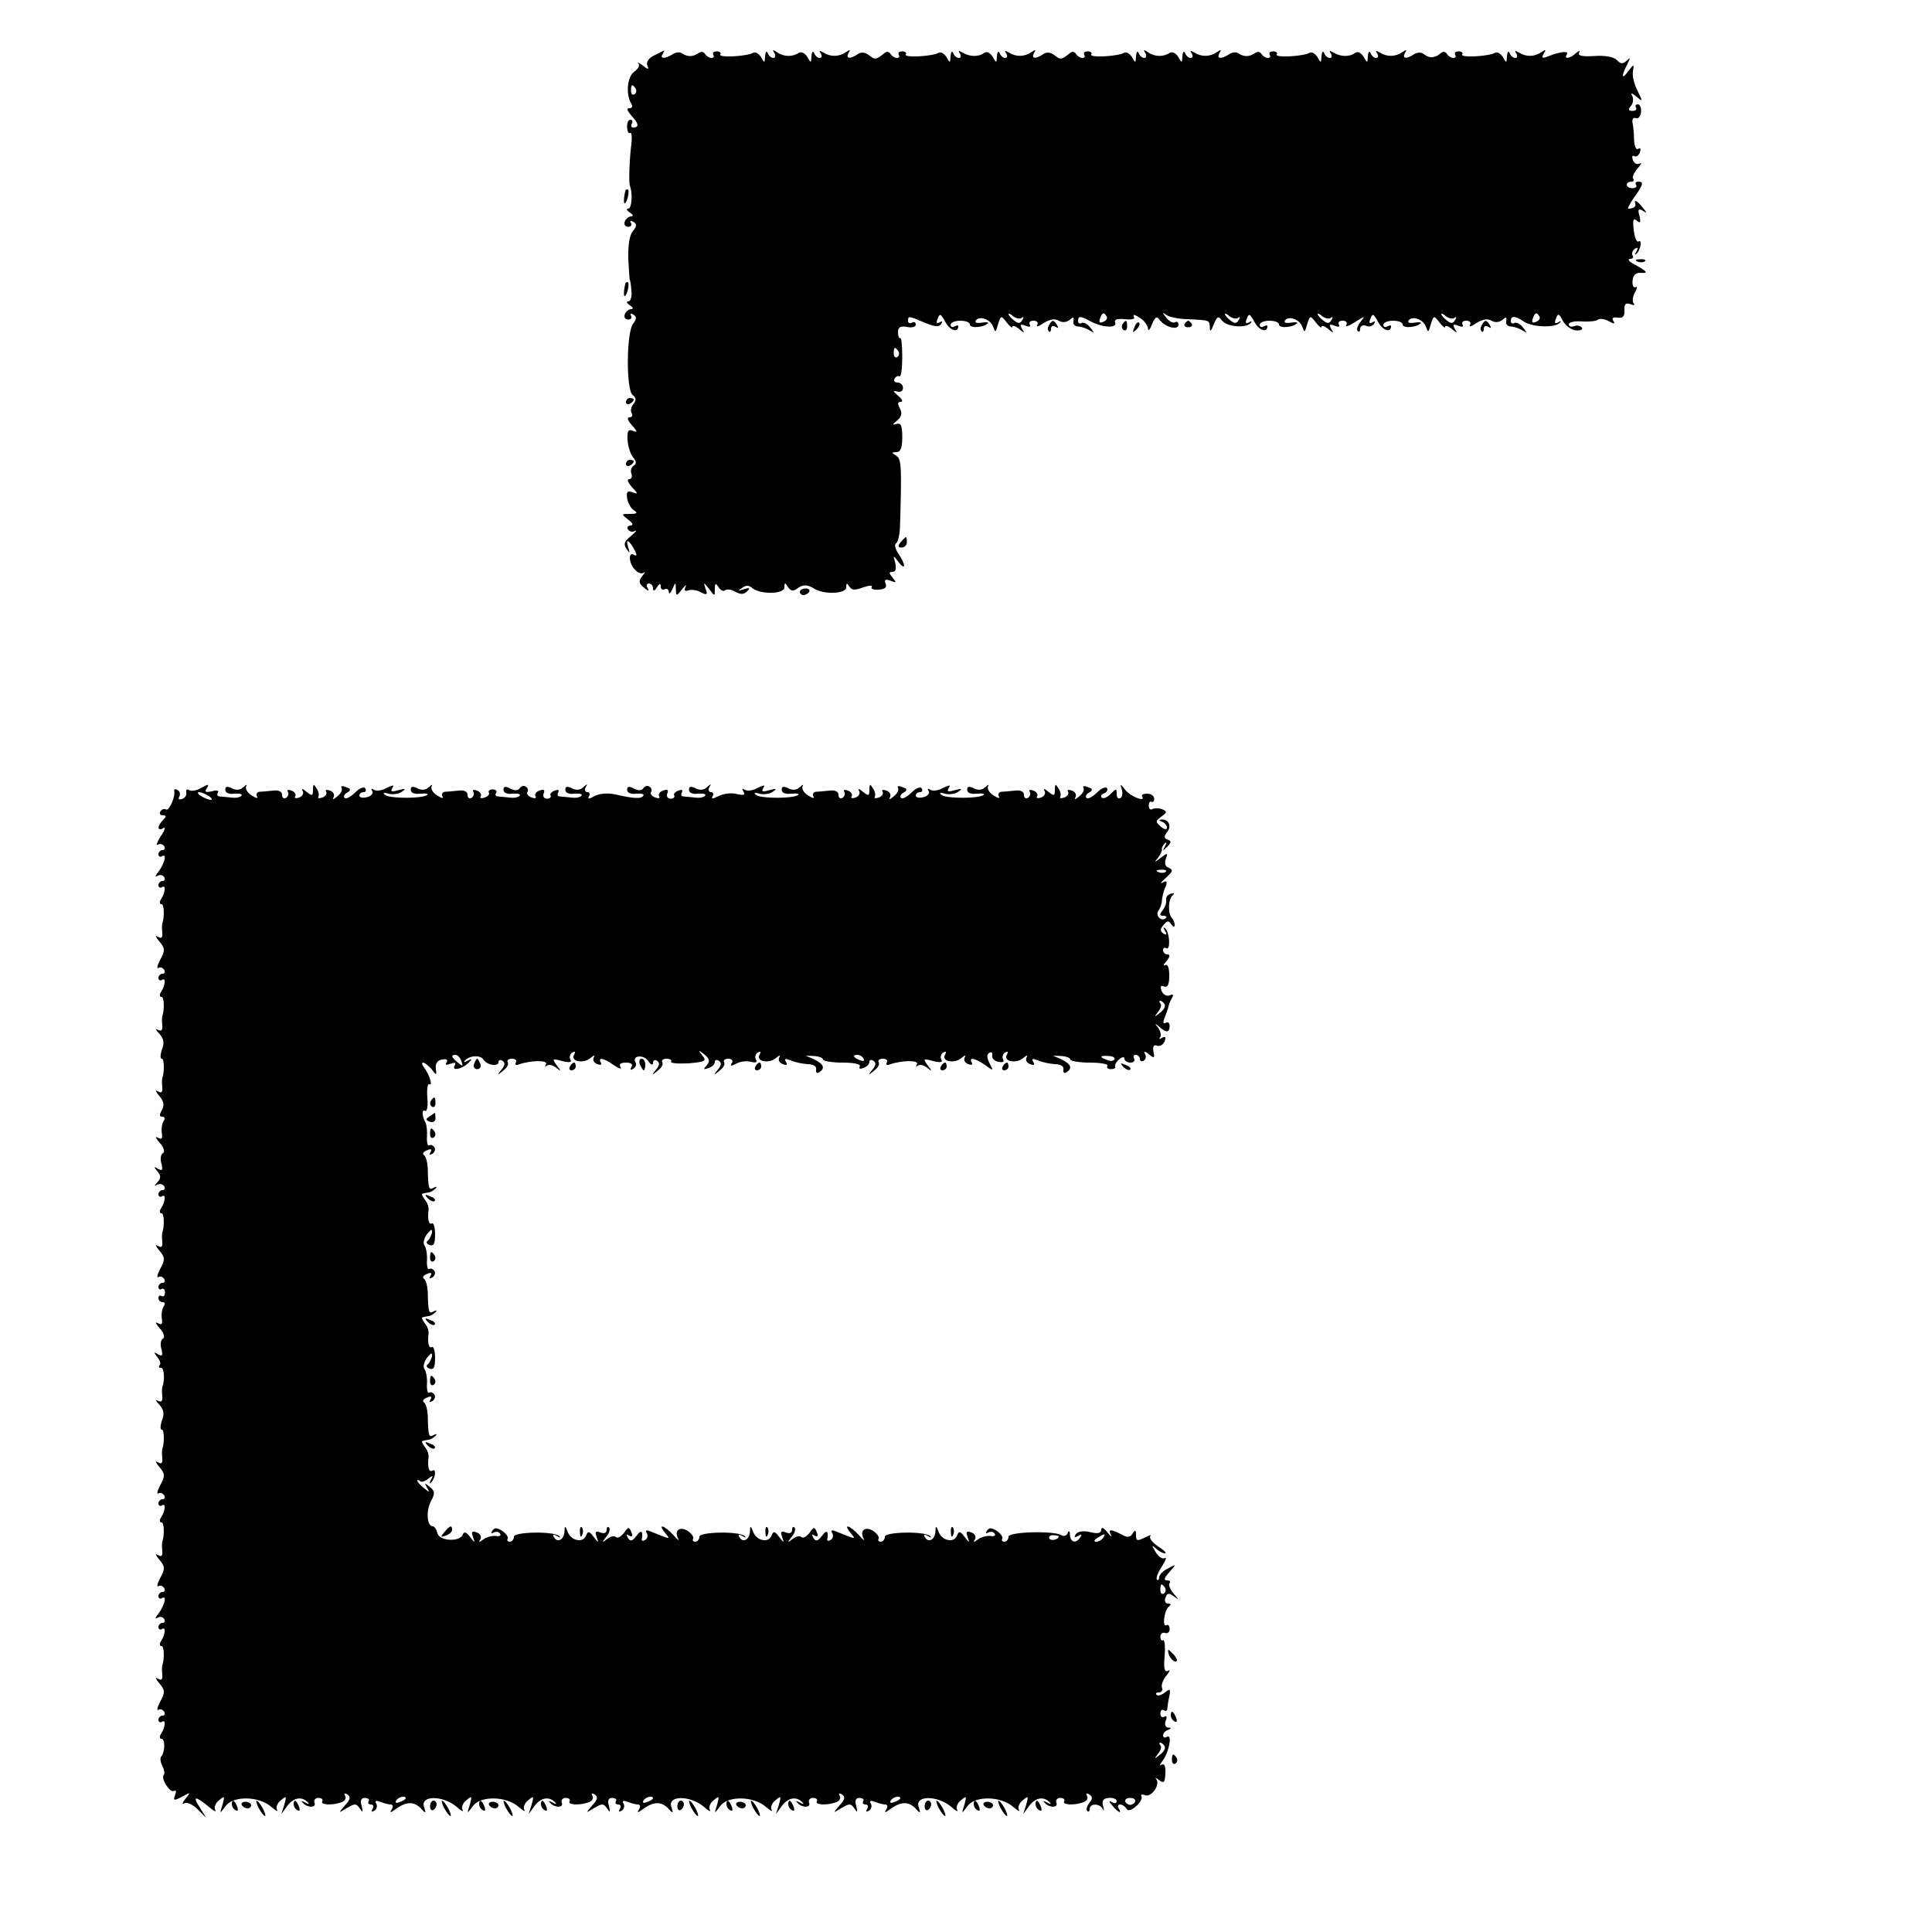 <?xml version="1.0" standalone="no"?>
<!DOCTYPE svg PUBLIC "-//W3C//DTD SVG 20010904//EN"
 "http://www.w3.org/TR/2001/REC-SVG-20010904/DTD/svg10.dtd">
<svg version="1.0" xmlns="http://www.w3.org/2000/svg"
 width="500pt" height="500pt" viewBox="0 0 500 500"
 preserveAspectRatio="xMidYMid meet">
<g transform="translate(0,500) scale(0.1,-0.1)"
fill="#000000" stroke="none">
<path d="M1692 4856 c-13 -6 -20 -17 -17 -25 5 -12 3 -12 -12 0 -10 7 -15 9
-11 5 5 -5 -1 -15 -11 -22 -18 -13 -22 -58 -7 -83 4 -6 2 -11 -5 -11 -8 0 -6
-6 4 -18 20 -21 22 -32 6 -32 -5 0 -7 5 -4 10 3 6 2 10 -4 10 -5 0 -9 -9 -8
-19 0 -11 4 -18 8 -15 4 2 5 -11 3 -29 -5 -36 -7 -99 -4 -107 8 -20 5 -60 -4
-60 -6 0 -4 -5 4 -10 8 -5 10 -10 4 -10 -7 0 -14 -6 -17 -13 -3 -8 1 -14 9
-14 7 0 10 5 7 10 -4 6 -1 7 6 3 10 -6 9 -12 -1 -24 -9 -11 -13 -37 -12 -72 2
-30 3 -55 4 -55 1 0 3 -12 4 -27 2 -16 -2 -28 -8 -28 -6 0 -4 -5 4 -10 8 -5
10 -10 4 -10 -7 0 -14 -6 -17 -13 -3 -8 1 -14 9 -14 7 0 10 5 7 10 -3 6 -1 7
6 3 9 -6 9 -11 0 -23 -18 -20 -19 -171 -2 -185 10 -8 10 -14 2 -24 -6 -7 -8
-18 -4 -24 3 -5 1 -10 -6 -10 -7 0 -5 -8 6 -20 15 -17 16 -20 3 -15 -12 5 -15
0 -14 -23 1 -16 7 -36 14 -45 9 -11 10 -17 2 -22 -6 -4 -9 -13 -6 -21 3 -8 0
-14 -6 -14 -6 0 -3 -9 7 -20 17 -18 17 -20 2 -14 -14 5 -16 1 -14 -16 2 -12
10 -26 18 -31 10 -6 8 -9 -10 -9 -24 0 -24 0 -5 -15 12 -9 14 -14 6 -15 -7 0
-10 -5 -7 -10 4 -6 12 -8 18 -4 7 3 2 -3 -10 -13 -17 -14 -20 -21 -12 -33 9
-13 10 -12 5 3 -8 24 1 21 15 -4 8 -15 8 -19 0 -15 -16 10 -14 -23 3 -39 7 -8
17 -11 22 -7 5 4 3 0 -4 -9 -10 -13 -9 -19 5 -30 11 -9 14 -10 9 -1 -4 6 -2
12 3 12 6 0 11 -6 11 -12 0 -9 4 -8 10 2 7 11 10 11 10 2 0 -7 5 -10 10 -7 6
3 10 0 11 -7 0 -7 4 -4 9 7 8 19 9 19 9 1 1 -20 1 -20 17 0 8 10 12 13 8 5 -4
-9 -2 -12 7 -9 8 3 23 1 33 -5 16 -8 18 -6 12 9 -6 18 -5 18 9 0 15 -20 15
-20 15 0 0 15 2 16 10 4 5 -8 12 -11 16 -8 4 4 16 3 26 -3 15 -8 23 -8 32 1 8
8 6 10 -9 5 -16 -5 -17 -5 -5 3 10 8 18 8 27 0 21 -17 83 -16 83 2 0 13 2 13
9 1 7 -10 13 -12 23 -5 15 12 28 12 46 0 25 -15 82 -13 82 4 0 12 2 12 8 2 7
-10 15 -10 36 -2 15 5 25 6 22 1 -3 -5 5 -8 18 -7 16 1 22 6 18 15 -4 11 -1
13 13 8 15 -6 16 -5 5 8 -10 12 -10 15 0 15 8 0 10 8 7 23 -6 21 -6 21 8 3 20
-26 19 -6 0 21 -8 12 -11 24 -6 27 5 3 9 21 10 38 5 165 4 180 -10 189 -12 7
-12 9 1 9 11 0 15 11 15 39 0 29 -3 37 -15 34 -12 -4 -11 -2 2 9 12 10 13 19
7 31 -7 12 -6 17 2 17 7 0 4 7 -7 16 -13 11 -14 14 -3 11 9 -3 16 1 16 9 0 8
-7 14 -14 14 -8 0 -11 5 -8 10 4 6 9 8 13 6 4 -2 7 20 7 49 0 29 -2 52 -5 50
-3 -2 -6 5 -6 15 0 13 6 17 23 14 13 -3 23 0 23 6 0 6 -4 8 -10 5 -5 -3 -10
-1 -10 4 0 14 1 14 43 -4 26 -11 38 -12 43 -3 4 7 3 8 -4 4 -8 -5 -10 -1 -5
10 5 14 8 12 20 -10 12 -22 33 -28 33 -10 0 3 -4 2 -10 -1 -5 -3 -10 -1 -10 4
0 6 11 11 25 11 14 0 25 -4 25 -10 0 -10 35 -8 46 3 4 3 -3 4 -15 2 -12 -2
-19 0 -16 5 9 14 38 4 45 -15 6 -17 7 -16 13 6 7 23 8 23 22 5 8 -11 15 -16
15 -12 0 5 8 2 17 -5 14 -12 16 -12 8 0 -6 11 -4 13 9 8 10 -4 15 -3 11 3 -3
6 1 10 10 10 9 0 13 -5 9 -11 -3 -6 4 -4 17 5 16 10 29 12 39 6 9 -5 19 -5 28
2 10 9 12 8 10 -3 -2 -8 4 -14 12 -14 8 0 22 -5 30 -10 13 -8 13 -7 1 8 -7 9
-17 14 -22 11 -5 -3 -9 0 -9 5 0 14 6 14 33 -1 30 -16 69 -18 63 -3 -3 8 5 11
25 9 19 -2 28 0 23 7 -3 6 3 5 15 -3 12 -7 21 -20 22 -28 0 -8 5 -4 10 10 9
21 12 23 22 10 15 -18 47 -25 47 -10 0 6 -4 9 -9 6 -5 -3 -15 2 -22 11 -12 15
-12 16 1 7 8 -5 33 -10 55 -10 56 -3 55 -2 56 -21 0 -13 3 -11 10 7 9 22 12
23 22 10 13 -16 61 -20 74 -6 4 5 2 6 -4 2 -9 -5 -11 -2 -6 10 5 14 8 12 20
-10 12 -22 33 -28 33 -10 0 3 -4 2 -10 -1 -5 -3 -10 -1 -10 4 0 6 11 11 25 11
14 0 25 -4 25 -10 0 -10 35 -8 46 3 4 3 -3 4 -15 2 -12 -2 -19 0 -16 5 9 14
38 4 45 -15 6 -17 7 -16 13 6 7 23 8 23 22 5 8 -11 15 -16 15 -12 0 5 8 2 17
-5 14 -12 16 -12 8 0 -6 11 -4 13 9 8 10 -4 15 -3 11 3 -3 6 1 10 10 10 9 0
13 -5 9 -11 -3 -6 6 -3 22 7 27 17 28 17 15 1 -8 -10 -11 -20 -7 -24 3 -3 6
-1 6 6 0 7 7 11 15 8 8 -4 17 -1 21 5 4 7 3 8 -4 4 -8 -5 -10 -1 -5 10 5 14 8
12 20 -10 12 -22 33 -28 33 -10 0 3 -4 2 -10 -1 -5 -3 -10 -1 -10 4 0 6 11 11
25 11 14 0 25 -4 25 -10 0 -10 35 -8 46 3 4 3 -3 4 -15 2 -12 -2 -19 0 -16 5
9 14 38 4 45 -15 6 -17 7 -16 13 6 7 23 8 23 22 5 8 -11 15 -16 15 -12 0 5 8
2 17 -5 14 -12 16 -12 8 0 -6 11 -4 13 9 8 10 -4 15 -3 11 3 -3 6 1 10 10 10
9 0 13 -5 9 -11 -3 -6 4 -4 17 5 16 10 29 12 39 6 9 -5 19 -5 28 2 10 9 12 8
10 -3 -2 -8 4 -14 12 -14 8 0 22 -5 30 -10 13 -8 13 -7 1 8 -7 9 -17 14 -22
11 -5 -3 -9 0 -9 5 0 15 11 14 35 -2 22 -14 80 -16 92 -2 5 4 2 5 -4 1 -9 -5
-11 -2 -6 10 5 14 8 13 18 -7 7 -12 22 -23 33 -24 12 -1 19 2 16 7 -4 5 -12 7
-20 4 -8 -3 -14 -1 -14 5 0 5 16 9 35 7 19 -1 37 1 41 5 4 3 16 2 27 -4 14 -8
18 -8 12 1 -4 7 -1 10 11 8 14 -2 19 3 18 19 -1 16 3 20 15 16 9 -4 13 -3 9 2
-4 4 -3 17 3 28 6 10 7 17 2 14 -5 -3 -9 4 -8 16 1 14 8 21 19 21 23 -2 20 3
-11 20 -16 8 -22 15 -15 16 7 0 11 4 7 9 -3 5 0 13 6 17 8 5 9 3 4 -7 -5 -8
-4 -10 0 -6 11 10 16 39 5 32 -4 -3 -10 11 -12 30 -3 26 -1 32 8 24 9 -8 11
-5 7 12 -5 17 -3 20 8 14 12 -8 12 -6 0 8 -14 18 -23 22 -19 10 3 -8 -5 -13
-18 -13 -3 0 4 13 15 29 24 33 26 41 10 41 -5 0 -8 -4 -5 -8 3 -5 -1 -9 -9 -9
-8 0 -15 4 -15 9 0 4 5 8 12 8 6 0 8 3 5 7 -4 3 1 15 10 26 10 11 13 17 7 14
-7 -4 -15 0 -18 9 -3 8 -2 13 3 10 5 -3 12 1 15 10 3 8 2 12 -4 9 -6 -4 -10 6
-11 22 0 15 -2 36 -4 45 -2 10 2 15 9 12 6 -2 12 5 13 16 1 11 -3 20 -8 20 -6
0 -8 -4 -5 -8 3 -5 -1 -9 -9 -9 -11 0 -12 4 -4 13 6 7 7 19 3 26 -5 8 -1 8 11
-2 17 -14 17 -14 3 15 -9 17 -14 39 -12 50 3 20 3 20 -12 1 -17 -24 -19 -14
-3 17 9 18 9 20 -1 10 -10 -9 -16 -9 -26 2 -8 8 -31 12 -58 10 -32 -2 -44 1
-39 9 3 6 0 5 -8 -1 -15 -15 -33 -17 -24 -4 6 10 -17 8 -49 -5 -15 -6 -17 -4
-11 7 7 11 6 12 -6 4 -17 -12 -39 -13 -58 -1 -10 6 -12 5 -7 -2 4 -7 3 -12 -3
-12 -5 0 -12 6 -14 13 -3 6 -6 3 -7 -8 -1 -19 -1 -19 -11 -2 -6 9 -15 14 -21
10 -16 -9 -89 -13 -84 -4 3 4 -1 8 -9 8 -8 0 -12 -4 -9 -9 3 -4 1 -8 -5 -8 -5
0 -13 5 -16 10 -4 7 -11 8 -18 1 -15 -12 -29 -12 -42 -1 -6 5 -17 5 -25 0 -21
-14 -32 -12 -24 3 6 9 4 9 -7 2 -17 -12 -39 -13 -58 -1 -10 6 -12 5 -7 -2 4
-7 3 -12 -3 -12 -5 0 -12 6 -14 13 -3 6 -6 3 -7 -8 -1 -19 -1 -19 -11 -2 -7
11 -15 15 -22 10 -15 -11 -38 -10 -56 1 -10 6 -12 5 -7 -2 4 -7 3 -12 -3 -12
-5 0 -12 6 -14 13 -3 6 -6 3 -7 -8 -1 -19 -1 -19 -11 -2 -6 9 -15 14 -21 10
-16 -9 -89 -13 -84 -4 3 4 -1 8 -9 8 -8 0 -12 -4 -9 -9 3 -4 1 -8 -5 -8 -5 0
-13 5 -16 10 -4 7 -12 7 -18 2 -14 -9 -27 -10 -42 0 -6 4 -17 3 -25 -3 -21
-13 -32 -11 -24 4 6 9 4 9 -7 2 -17 -12 -39 -13 -58 -1 -10 6 -12 5 -7 -2 4
-7 3 -12 -3 -12 -5 0 -12 6 -14 13 -3 6 -6 3 -7 -8 -1 -19 -1 -19 -11 -2 -6
10 -15 14 -22 10 -17 -11 -40 -10 -56 2 -11 7 -13 7 -7 -2 4 -7 3 -13 -3 -13
-5 0 -12 6 -14 13 -3 6 -6 3 -7 -8 -1 -19 -1 -19 -11 -2 -6 9 -15 14 -21 10
-16 -9 -89 -13 -84 -4 3 4 -1 8 -9 8 -8 0 -12 -4 -9 -9 3 -4 1 -8 -5 -8 -5 0
-13 5 -16 10 -4 7 -11 8 -18 1 -20 -16 -23 -16 -38 -4 -10 8 -20 9 -29 3 -21
-14 -32 -12 -24 3 6 9 4 9 -7 2 -17 -12 -39 -13 -58 -1 -10 6 -12 5 -7 -2 4
-7 3 -12 -3 -12 -5 0 -12 6 -14 13 -3 6 -6 3 -7 -8 -1 -19 -1 -19 -11 -2 -7
11 -15 15 -22 10 -15 -11 -38 -10 -56 1 -10 6 -12 5 -7 -2 4 -7 3 -12 -3 -12
-5 0 -12 6 -14 13 -3 6 -6 3 -7 -8 -1 -19 -1 -19 -11 -2 -6 9 -15 14 -21 10
-16 -9 -89 -13 -84 -4 3 4 -1 8 -9 8 -8 0 -12 -4 -9 -9 3 -4 1 -8 -5 -8 -5 0
-13 5 -16 10 -4 7 -11 8 -18 1 -20 -16 -23 -16 -38 -4 -10 8 -20 9 -29 3 -21
-14 -32 -12 -24 3 6 9 4 9 -7 2 -17 -12 -39 -13 -58 -1 -10 6 -12 5 -7 -2 4
-7 3 -12 -3 -12 -5 0 -12 6 -14 13 -3 6 -6 3 -7 -8 -1 -19 -1 -19 -11 -2 -6
10 -15 14 -22 10 -17 -11 -40 -10 -56 2 -11 7 -13 7 -7 -2 4 -7 3 -13 -3 -13
-5 0 -12 6 -14 13 -3 6 -6 3 -7 -8 -1 -19 -1 -19 -11 -2 -6 9 -15 14 -21 10
-16 -9 -89 -13 -84 -4 3 4 -1 8 -9 8 -8 0 -12 -4 -9 -9 3 -4 1 -8 -5 -8 -5 0
-13 5 -16 10 -4 7 -12 7 -18 2 -14 -9 -27 -10 -42 0 -6 4 -17 3 -25 -3 -20
-12 -33 -11 -25 1 3 6 5 9 3 9 -2 -1 -13 -6 -26 -13z m-47 -85 c3 -5 2 -12 -3
-15 -5 -3 -9 1 -9 9 0 17 3 19 12 6z m1000 -593 c5 4 5 1 1 -6 -6 -10 -11 -10
-22 -1 -8 6 -14 14 -14 16 0 3 6 0 13 -6 8 -6 18 -7 22 -3z m219 3 c3 -5 -1
-11 -9 -14 -9 -4 -12 -1 -8 9 6 16 10 17 17 5z m341 -3 c5 4 5 1 1 -6 -6 -10
-11 -10 -22 -1 -8 6 -14 14 -14 16 0 3 6 0 13 -6 8 -6 18 -7 22 -3z m240 0 c5
4 5 1 1 -6 -6 -10 -11 -10 -22 -1 -8 6 -14 14 -14 16 0 3 6 0 13 -6 8 -6 18
-7 22 -3z m320 0 c5 4 5 1 1 -6 -6 -10 -11 -10 -22 -1 -8 6 -14 14 -14 16 0 3
6 0 13 -6 8 -6 18 -7 22 -3z m219 3 c3 -5 -1 -11 -9 -14 -9 -4 -12 -1 -8 9 6
16 10 17 17 5z m-1659 -90 c3 -5 2 -12 -3 -15 -5 -3 -9 1 -9 9 0 17 3 19 12 6z"/>
<path d="M1619 4508 c-5 -18 -6 -38 -1 -34 7 8 12 36 6 36 -2 0 -4 -1 -5 -2z"/>
<path d="M4238 4323 c7 -3 16 -2 19 1 4 3 -2 6 -13 5 -11 0 -14 -3 -6 -6z"/>
<path d="M1619 4268 c-5 -18 -6 -38 -1 -34 7 8 12 36 6 36 -2 0 -4 -1 -5 -2z"/>
<path d="M2715 4159 c-4 -6 -4 -13 -1 -16 3 -4 6 -1 6 6 0 7 5 9 12 5 7 -4 8
-3 4 4 -9 15 -13 15 -21 1z"/>
<path d="M2905 4161 c-3 -5 -2 -12 3 -15 5 -3 9 1 9 9 0 17 -3 19 -12 6z"/>
<path d="M2936 4153 c-6 -14 -5 -15 5 -6 7 7 10 15 7 18 -3 3 -9 -2 -12 -12z"/>
<path d="M3066 4162 c-3 -5 1 -9 9 -9 8 0 12 4 9 9 -3 4 -7 8 -9 8 -2 0 -6 -4
-9 -8z"/>
<path d="M3835 4159 c-4 -6 -4 -13 -1 -16 3 -4 6 -1 6 6 0 7 5 9 12 5 7 -4 8
-3 4 4 -9 15 -13 15 -21 1z"/>
<path d="M1620 3959 c0 -5 5 -7 10 -4 6 3 10 8 10 11 0 2 -4 4 -10 4 -5 0 -10
-5 -10 -11z"/>
<path d="M1620 3799 c0 -5 5 -7 10 -4 6 3 10 8 10 11 0 2 -4 4 -10 4 -5 0 -10
-5 -10 -11z"/>
<path d="M2331 3597 c-8 -10 -7 -14 2 -14 8 0 14 6 14 14 0 7 -1 13 -2 13 -2
0 -8 -6 -14 -13z"/>
<path d="M2070 3468 c0 -4 4 -8 9 -8 6 0 12 4 15 8 3 5 -1 9 -9 9 -8 0 -15 -4
-15 -9z"/>
<path d="M517 2959 c-9 -5 -22 -7 -27 -4 -6 4 -9 1 -8 -6 2 -6 -3 -14 -11 -17
-8 -2 -11 0 -7 6 3 6 2 14 -4 17 -6 4 -10 3 -9 -2 3 -16 -14 -53 -21 -48 -5 3
-11 1 -15 -5 -3 -5 -1 -10 6 -10 10 0 10 -3 1 -12 -16 -16 -15 -31 1 -21 6 4
4 -6 -7 -21 -10 -16 -13 -26 -8 -22 6 3 13 2 17 -4 3 -5 1 -10 -4 -10 -6 0
-11 -5 -11 -11 0 -5 4 -8 9 -5 14 9 7 -19 -9 -40 -8 -10 -10 -15 -3 -11 6 4
14 3 18 -3 3 -5 1 -10 -4 -10 -6 0 -11 -5 -11 -11 0 -5 4 -8 9 -5 11 7 9 -13
-2 -31 -5 -7 -4 -13 1 -13 7 0 8 -33 2 -50 -1 -3 -1 -13 0 -24 1 -13 -2 -16
-12 -10 -7 4 -5 -1 4 -12 15 -18 16 -23 3 -47 -8 -15 -10 -25 -5 -22 5 3 11 1
15 -5 3 -5 1 -10 -4 -10 -6 0 -11 -5 -11 -11 0 -5 4 -8 9 -5 11 7 9 -13 -2
-31 -5 -7 -4 -13 1 -13 7 0 8 -33 2 -50 -1 -3 -1 -13 0 -24 1 -12 -2 -16 -12
-11 -7 4 -5 0 4 -10 12 -13 14 -24 7 -41 -4 -13 -5 -24 0 -24 6 0 7 -34 1 -50
-1 -3 -1 -13 0 -24 1 -13 -2 -16 -12 -10 -7 4 -5 -1 4 -12 12 -14 14 -24 7
-37 -7 -12 -7 -17 1 -17 6 0 8 -5 3 -12 -4 -7 -6 -21 -4 -32 2 -13 -1 -16 -11
-10 -7 4 -5 -2 5 -13 11 -12 14 -24 9 -27 -6 -3 -8 -16 -4 -28 4 -16 2 -19 -9
-13 -11 7 -12 6 -2 -6 10 -12 10 -18 0 -29 -8 -9 -9 -11 0 -6 6 3 14 2 18 -4
3 -5 1 -10 -4 -10 -6 0 -11 -5 -11 -11 0 -5 4 -8 9 -5 11 7 9 -13 -2 -31 -5
-7 -4 -13 1 -13 7 0 8 -33 2 -50 -1 -3 -1 -13 0 -24 1 -13 -2 -16 -12 -10 -7
4 -5 -1 4 -12 15 -18 16 -23 3 -47 -8 -15 -10 -25 -5 -22 5 3 11 1 15 -5 3 -5
1 -10 -4 -10 -6 0 -11 -5 -11 -11 0 -5 4 -8 8 -5 5 3 9 -1 9 -9 0 -8 -4 -12
-9 -9 -4 3 -8 0 -8 -5 0 -6 5 -11 11 -11 6 0 7 -5 2 -12 -4 -7 -6 -21 -4 -32
2 -13 -1 -16 -11 -10 -7 4 -5 -2 5 -13 11 -12 14 -24 9 -27 -6 -3 -8 -16 -4
-28 4 -16 2 -19 -9 -13 -11 7 -12 6 -2 -7 7 -8 10 -18 6 -21 -3 -4 -2 -7 4 -7
8 0 10 -32 3 -50 -1 -3 -1 -13 0 -24 1 -12 -2 -16 -12 -11 -7 4 -5 0 4 -10 12
-13 14 -24 7 -41 -4 -13 -5 -24 0 -24 6 0 7 -34 1 -50 -1 -3 -1 -13 0 -24 1
-13 -2 -16 -12 -10 -7 4 -5 -1 4 -12 15 -18 16 -23 3 -47 -8 -15 -10 -25 -5
-22 5 3 11 1 15 -5 3 -5 1 -10 -4 -10 -6 0 -11 -5 -11 -11 0 -5 4 -8 9 -5 11
7 9 -13 -2 -31 -5 -7 -4 -13 1 -13 7 0 8 -33 2 -50 -1 -3 -1 -13 0 -24 1 -13
-2 -16 -12 -10 -7 4 -5 -1 4 -12 15 -18 16 -23 3 -47 -8 -15 -10 -25 -5 -22 5
3 11 1 15 -5 3 -5 1 -10 -4 -10 -6 0 -11 -5 -11 -11 0 -5 4 -8 9 -5 14 9 7
-19 -9 -40 -8 -10 -10 -15 -3 -11 6 4 14 3 18 -3 3 -5 1 -10 -4 -10 -6 0 -11
-5 -11 -11 0 -5 4 -8 9 -5 11 7 9 -13 -2 -31 -5 -7 -4 -13 1 -13 7 0 8 -33 2
-50 -1 -3 -1 -13 0 -24 1 -13 -2 -16 -12 -10 -7 4 -5 -1 4 -12 15 -18 16 -23
3 -47 -8 -15 -10 -25 -5 -22 5 3 11 1 15 -5 3 -5 1 -10 -4 -10 -6 0 -11 -5
-11 -11 0 -5 4 -8 9 -5 11 7 9 -13 -2 -31 -5 -7 -4 -13 1 -13 10 0 9 -36 -1
-46 -3 -4 -2 -14 3 -24 5 -10 7 -20 4 -23 -9 -9 16 -48 26 -42 6 3 7 -1 3 -11
-5 -14 -3 -15 18 -4 23 13 23 12 9 -5 -8 -10 -10 -16 -3 -12 7 4 22 -3 34 -15
l23 -23 -18 29 c-19 29 -10 29 28 -3 11 -9 16 -11 13 -5 -4 7 1 18 10 25 14
12 15 11 9 -11 -8 -25 -8 -25 8 -4 19 27 86 26 118 -2 12 -10 18 -14 15 -8 -4
7 1 18 10 25 14 12 15 11 9 -11 l-8 -25 16 22 c16 21 38 25 53 8 5 -4 1 -5 -7
0 -8 5 -12 4 -7 0 12 -14 36 -14 31 -1 -3 7 2 13 10 13 8 0 13 -4 10 -9 -6 -9
27 -11 50 -2 9 3 13 11 9 17 -4 6 -1 7 6 3 9 -6 8 -13 -6 -28 -18 -21 -18 -21
5 -7 20 12 24 12 33 -1 8 -12 9 -11 5 6 -4 14 -2 21 8 21 9 0 13 -4 10 -9 -3
-4 0 -8 6 -8 6 0 8 -5 4 -12 -4 -7 -3 -8 5 -4 6 4 8 12 5 18 -5 8 -1 9 10 5
10 -4 22 -7 27 -7 6 0 7 -6 3 -12 -6 -10 -4 -10 7 -2 28 21 48 23 66 6 15 -16
16 -16 11 0 -13 32 48 33 85 1 11 -10 17 -13 14 -7 -4 7 1 18 10 25 14 12 15
11 9 -11 -8 -25 -8 -25 8 -4 19 27 86 26 118 -2 12 -10 18 -14 15 -8 -4 7 1
18 10 25 14 12 15 11 9 -11 l-8 -25 16 22 c16 21 38 25 53 8 5 -4 1 -5 -7 0
-8 5 -12 4 -7 0 12 -14 36 -14 31 -1 -3 7 2 13 10 13 8 0 13 -4 10 -9 -6 -9
27 -11 50 -2 9 3 13 11 9 17 -4 6 -1 7 6 3 9 -6 8 -13 -6 -28 -18 -21 -18 -21
5 -7 20 12 24 12 33 -1 8 -12 9 -11 5 6 -4 14 -2 21 8 21 9 0 13 -4 10 -9 -3
-4 0 -8 6 -8 6 0 8 -5 4 -12 -4 -7 -3 -8 5 -4 6 4 8 12 5 18 -5 8 -1 9 10 5
10 -4 22 -7 27 -7 6 0 7 -6 3 -12 -6 -10 -4 -10 7 -2 28 21 48 23 66 6 15 -16
16 -16 11 0 -13 32 48 33 85 1 11 -10 17 -13 14 -7 -4 7 1 18 10 25 14 12 15
11 9 -11 -8 -25 -8 -25 8 -4 19 27 86 26 118 -2 12 -10 18 -14 15 -8 -4 7 1
18 10 25 14 12 15 11 9 -11 l-8 -25 16 22 c16 21 38 25 53 8 5 -4 1 -5 -7 0
-8 5 -12 4 -7 0 12 -14 36 -14 31 -1 -3 7 2 13 10 13 8 0 13 -4 10 -9 -6 -9
27 -11 50 -2 9 3 13 11 9 17 -4 6 -1 7 6 3 9 -6 8 -13 -6 -28 -18 -21 -18 -21
5 -7 20 12 24 12 33 -1 8 -12 9 -11 5 6 -4 14 -2 21 8 21 9 0 13 -4 10 -9 -3
-4 0 -8 6 -8 6 0 8 -5 4 -12 -4 -7 -3 -8 5 -4 6 4 8 12 5 18 -5 8 -1 9 10 5
10 -4 22 -7 27 -7 6 0 7 -6 3 -12 -6 -10 -4 -10 7 -2 28 21 48 23 66 6 15 -16
16 -16 11 0 -13 32 48 33 85 1 11 -10 17 -13 14 -7 -4 7 1 18 10 25 14 12 15
11 9 -11 -8 -25 -8 -25 8 -4 19 27 86 26 118 -2 12 -10 18 -14 15 -8 -4 7 1
18 10 25 14 12 15 11 9 -11 l-8 -25 16 22 c16 21 38 25 53 8 5 -4 1 -5 -7 0
-8 5 -12 4 -7 0 12 -14 36 -14 31 -1 -3 7 2 13 10 13 8 0 13 -4 10 -9 -6 -9
27 -11 50 -2 9 3 13 11 9 17 -3 6 -1 7 6 3 9 -6 9 -11 0 -22 -6 -8 -9 -17 -5
-21 3 -3 6 -1 6 5 0 16 27 15 34 0 3 -7 4 -4 1 7 -4 15 0 21 15 22 11 1 20 -3
20 -8 0 -6 -6 -7 -12 -3 -9 5 -9 2 1 -9 15 -18 26 -23 16 -7 -3 6 -2 10 4 10
5 0 13 -5 16 -11 5 -7 13 -4 26 7 10 9 16 21 13 25 -3 5 2 6 10 3 16 -6 40 28
28 42 -4 5 0 3 8 -3 12 -9 15 -6 16 18 1 18 -3 26 -10 22 -6 -4 -5 0 2 9 17
21 27 72 12 63 -5 -3 -10 -2 -10 4 0 5 6 12 13 14 9 4 9 6 0 6 -7 1 -10 8 -6
18 4 10 2 14 -4 10 -5 -3 -10 0 -10 8 0 8 4 12 9 9 4 -3 8 -2 9 3 0 4 2 19 5
32 4 20 2 22 -11 11 -9 -7 -18 -10 -22 -6 -3 3 -1 6 6 6 7 0 11 6 8 13 -2 6 3
21 12 31 9 11 10 16 4 12 -9 -5 -12 5 -9 38 2 25 0 44 -4 41 -4 -2 -7 2 -7 9
0 8 6 12 12 10 6 -3 12 2 12 10 0 8 -4 13 -8 10 -12 -7 -6 40 6 48 6 5 6 8 -2
8 -7 0 -10 7 -7 15 5 13 9 13 23 3 13 -10 13 -9 -2 8 -9 11 -14 24 -10 27 3 4
0 7 -7 7 -9 0 -7 7 6 21 19 22 19 22 -3 10 -13 -6 -23 -17 -23 -23 0 -6 -3 -9
-6 -6 -3 4 3 19 13 34 10 16 13 25 8 22 -6 -4 -17 3 -24 15 -11 18 -11 20 0
10 7 -7 18 -13 24 -13 5 0 -2 8 -18 18 -15 10 -24 22 -20 27 5 4 -2 2 -14 -4
-20 -10 -23 -9 -23 6 0 14 -2 15 -9 4 -6 -10 -13 -11 -29 -2 -27 14 -35 14
-27 -1 4 -7 -1 -4 -9 6 -9 12 -16 15 -16 7 0 -9 -9 -11 -29 -6 -18 4 -32 2
-37 -6 -5 -8 -3 -9 6 -4 9 5 11 4 6 -3 -11 -18 -26 -14 -27 6 0 10 -3 12 -6 4
-2 -6 -10 -9 -16 -5 -20 12 -137 9 -137 -4 0 -7 -5 -13 -11 -13 -5 0 -8 4 -5
8 2 4 -4 13 -14 20 -14 9 -21 9 -26 0 -4 -6 -3 -8 4 -4 6 3 13 2 16 -3 4 -5
-2 -8 -11 -6 -10 1 -24 -3 -32 -9 -11 -8 -13 -8 -8 0 4 7 0 15 -9 18 -12 5
-15 2 -10 -11 6 -17 5 -17 -8 0 -11 15 -15 15 -19 3 -8 -20 -39 -14 -48 10 -6
16 -8 16 -8 2 -1 -22 -17 -32 -27 -17 -5 8 -3 9 7 4 8 -5 11 -5 7 -1 -12 14
-118 12 -118 -1 0 -7 -5 -13 -11 -13 -5 0 -8 4 -5 8 2 4 -4 13 -14 20 -21 13
-36 1 -25 -20 4 -7 -2 -3 -13 10 -23 25 -41 30 -21 5 15 -18 16 -18 -38 4 -10
4 -14 3 -9 -5 3 -6 2 -14 -4 -17 -6 -4 -10 -3 -9 2 4 21 -2 25 -14 8 -11 -14
-16 -15 -22 -5 -5 9 -4 11 3 6 8 -5 10 -2 6 9 -6 14 -8 14 -19 -2 -8 -10 -17
-15 -21 -11 -4 4 -14 2 -23 -5 -14 -11 -14 -10 -2 6 8 9 11 20 7 24 -3 3 -6 1
-6 -6 0 -8 -6 -11 -16 -7 -12 5 -15 2 -10 -11 6 -17 5 -17 -8 0 -11 15 -15 15
-19 3 -8 -20 -39 -14 -48 10 -6 16 -8 16 -8 2 -1 -22 -17 -32 -27 -17 -5 8 -3
9 7 4 8 -5 11 -5 7 -1 -12 14 -118 12 -118 -1 0 -7 -5 -13 -11 -13 -5 0 -8 4
-5 8 2 4 -4 13 -14 20 -21 13 -36 1 -25 -20 4 -7 -2 -3 -13 10 -23 25 -41 30
-21 5 15 -18 16 -18 -38 4 -10 4 -14 3 -9 -5 3 -6 2 -14 -4 -17 -6 -4 -10 -3
-9 2 4 21 -2 25 -14 8 -11 -14 -16 -15 -22 -5 -5 9 -4 11 3 6 8 -5 10 -2 6 9
-6 14 -8 14 -19 -2 -8 -10 -17 -15 -21 -11 -4 4 -14 2 -23 -5 -14 -11 -14 -10
-2 6 8 9 11 20 7 24 -3 3 -6 1 -6 -6 0 -8 -6 -11 -16 -7 -12 5 -15 2 -10 -11
6 -17 5 -17 -8 0 -11 15 -15 15 -19 3 -8 -20 -39 -14 -48 10 -6 16 -8 16 -8 2
-1 -22 -17 -32 -27 -17 -5 8 -3 9 7 4 8 -5 11 -5 7 -1 -12 14 -118 12 -118 -1
0 -7 -5 -13 -11 -13 -5 0 -8 4 -5 8 2 4 -4 13 -14 20 -14 9 -21 9 -26 0 -4 -6
-3 -8 4 -4 6 3 13 2 16 -3 4 -5 -2 -8 -11 -6 -10 1 -24 -3 -32 -9 -11 -8 -13
-8 -8 0 4 7 0 15 -9 18 -12 5 -15 2 -10 -11 6 -17 5 -17 -8 0 -9 12 -15 14
-18 6 -7 -20 -60 -18 -66 3 -2 10 -8 18 -12 18 -15 0 -18 39 -5 64 11 21 11
27 -3 38 -13 11 -14 11 -7 -2 8 -13 7 -13 -8 -1 -9 7 -17 16 -17 19 0 3 3 2 7
-1 3 -4 13 -1 21 6 13 10 14 9 7 -3 -4 -8 -4 -12 0 -7 12 10 15 38 4 31 -9 -5
-13 9 -10 34 1 8 -3 20 -10 28 -6 8 -9 15 -5 15 3 1 10 2 15 3 5 0 13 5 18 10
5 5 3 6 -5 2 -12 -7 -14 -3 -15 52 -1 15 -5 30 -10 33 -5 3 -1 9 8 12 10 5 14
3 9 -5 -4 -7 -3 -8 5 -4 6 4 9 12 5 17 -3 5 -9 7 -13 5 -4 -3 -7 7 -6 22 1 15
-2 32 -6 38 -5 6 -2 19 6 30 11 13 14 15 13 4 -2 -8 -7 -18 -11 -21 -5 -3 -3
-9 5 -11 10 -4 14 3 14 27 0 19 -4 31 -8 29 -8 -5 -12 10 -9 34 1 8 -3 20 -10
28 -6 8 -9 15 -5 15 3 1 10 2 15 3 5 0 13 5 18 10 5 5 3 6 -5 2 -12 -7 -14 -3
-15 52 -1 15 -5 30 -10 33 -5 3 -1 9 8 12 10 5 14 3 9 -5 -4 -7 -3 -8 5 -4 6
4 9 12 5 17 -3 5 -9 7 -13 5 -4 -3 -7 7 -6 22 1 15 -2 32 -6 38 -5 6 -2 19 6
30 11 13 14 15 13 4 -2 -8 -7 -18 -11 -21 -5 -3 -3 -9 5 -11 10 -4 14 3 14 27
0 19 -4 31 -8 29 -8 -5 -12 10 -9 34 1 8 -3 20 -10 28 -6 8 -9 15 -5 15 3 1
10 2 15 3 5 0 13 5 18 10 5 5 3 6 -5 2 -12 -7 -14 -3 -15 52 -1 15 -5 30 -10
33 -5 3 -1 9 8 12 10 5 14 3 9 -5 -4 -7 -3 -8 5 -4 6 4 9 12 5 17 -3 5 -9 7
-13 5 -4 -3 -7 7 -6 22 1 15 -1 32 -4 37 -9 17 -10 35 -1 30 5 -3 8 12 6 34
-2 22 1 38 5 35 10 -6 0 26 -14 44 -5 6 -6 12 -2 12 4 0 14 -8 22 -17 13 -17
13 -17 11 2 -2 12 4 21 16 23 11 2 16 0 12 -7 -5 -7 -1 -8 10 -4 11 4 15 3 11
-4 -10 -16 20 -10 36 7 10 10 9 11 -3 5 -8 -5 -11 -4 -7 0 12 14 41 15 48 3 9
-15 39 -19 39 -7 0 6 5 7 10 4 8 -5 7 -12 -2 -23 -12 -15 -11 -16 4 -3 10 7
15 17 12 22 -3 5 2 9 11 9 9 0 13 -4 10 -10 -3 -5 0 -8 7 -5 30 11 77 12 71 1
-3 -6 -3 -8 2 -4 4 4 15 2 24 -5 14 -11 14 -10 2 6 -13 17 -12 18 14 11 19 -5
26 -3 21 4 -3 6 -1 14 5 18 8 4 9 3 5 -5 -11 -17 22 -25 41 -10 9 8 14 9 10 3
-4 -7 0 -15 9 -18 8 -3 12 -2 9 4 -9 15 8 12 34 -7 14 -9 21 -11 17 -5 -5 8 0
12 14 12 13 0 19 -4 14 -12 -4 -7 -3 -8 5 -4 6 4 9 11 6 16 -11 18 19 22 32 5
7 -11 13 -13 13 -6 0 7 5 9 10 6 8 -5 7 -12 -2 -23 -12 -15 -11 -16 4 -3 10 7
15 17 12 22 -3 5 2 9 11 9 9 0 14 -3 12 -7 -3 -5 17 -6 44 -5 45 4 48 6 37 20
-12 15 -11 16 5 3 13 -11 15 -17 6 -28 -10 -11 -9 -12 5 -7 9 3 16 10 16 16 0
5 5 6 10 3 8 -5 7 -12 -2 -23 -12 -15 -11 -16 4 -3 10 7 15 17 12 22 -3 5 2 9
11 9 9 0 13 -5 9 -11 -5 -8 -2 -9 11 -2 10 6 27 8 38 5 13 -3 18 -1 13 6 -3 6
-1 14 5 18 8 4 9 3 5 -5 -11 -17 22 -25 41 -10 9 8 14 9 10 3 -4 -7 0 -15 9
-18 10 -4 13 -2 8 6 -5 8 -2 9 12 4 10 -5 30 -9 44 -10 15 0 24 -6 22 -14 -1
-8 2 -11 8 -7 16 10 12 21 -12 33 l-23 10 23 -1 c12 -1 22 -5 22 -9 0 -4 23
-8 51 -8 30 0 48 -4 44 -10 -3 -6 1 -7 9 -4 9 3 16 10 16 16 0 5 5 6 10 3 8
-5 7 -12 -2 -23 -12 -15 -11 -16 4 -3 10 7 15 17 12 22 -3 5 2 9 11 9 9 0 13
-4 10 -10 -3 -5 0 -8 7 -5 30 11 77 12 71 1 -3 -6 -3 -8 2 -4 4 4 15 2 24 -5
14 -11 14 -10 2 6 -13 17 -12 18 14 11 19 -5 26 -3 21 4 -3 6 -1 14 5 18 8 4
9 3 5 -5 -11 -17 22 -25 41 -10 9 8 14 9 10 3 -4 -7 0 -15 9 -18 8 -3 12 -2 9
4 -9 15 8 12 34 -6 22 -16 23 -16 12 4 -7 14 -8 23 -1 27 6 4 9 1 8 -6 -2 -7
5 -15 16 -17 11 -2 16 0 12 6 -3 6 -1 14 5 18 8 4 9 3 5 -5 -11 -17 22 -25 41
-10 9 8 14 9 10 3 -4 -7 0 -15 9 -18 10 -4 13 -2 8 6 -5 8 -2 9 12 4 10 -5 30
-9 44 -10 15 0 24 -6 22 -14 -1 -8 2 -11 8 -7 16 10 12 21 -12 33 l-23 10 23
-1 c12 -1 22 -5 22 -9 0 -4 23 -8 51 -8 27 0 48 -4 45 -8 -3 -5 1 -9 9 -9 8 0
13 3 11 6 -2 3 2 12 10 19 8 7 14 8 14 2 0 -5 7 -10 16 -10 8 0 12 5 9 10 -3
6 -1 10 4 10 6 0 11 -5 11 -11 0 -5 5 -7 10 -4 6 4 7 12 3 18 -4 7 0 7 10 -1
14 -12 16 -11 12 7 -2 13 1 18 9 15 8 -3 16 2 20 11 4 11 2 14 -7 9 -6 -4 -9
-4 -5 1 4 4 2 15 -4 24 -10 13 -10 14 2 4 18 -17 27 -16 27 2 0 8 -5 11 -10 8
-7 -4 -8 1 -3 13 4 10 9 24 10 29 1 6 5 16 9 22 5 9 3 11 -6 7 -8 -3 -17 2
-21 12 -4 11 -2 15 7 11 9 -3 13 5 13 28 0 21 -4 31 -11 27 -5 -3 -4 2 4 11 9
11 10 17 2 17 -6 0 -11 5 -11 11 0 5 4 8 8 5 12 -7 9 41 -2 51 -5 5 -6 2 -1
-6 6 -10 4 -12 -4 -7 -9 6 -9 11 0 22 10 12 14 12 20 2 5 -7 9 -8 9 -2 0 6 -3
14 -7 18 -11 11 -10 50 2 59 6 5 4 7 -5 4 -8 -2 -14 -10 -12 -17 1 -7 -3 -18
-9 -26 -9 -11 -8 -14 1 -14 8 0 11 -3 7 -6 -11 -11 -28 7 -19 19 5 7 9 19 9
27 1 8 4 24 9 34 6 15 4 18 -7 12 -8 -4 -4 1 8 12 18 16 20 21 8 26 -9 3 -12
12 -8 23 6 16 5 17 -13 3 -17 -13 -18 -13 -7 0 6 8 11 18 10 22 -1 3 2 10 7
15 5 5 6 2 1 -7 -7 -13 -6 -13 6 -1 11 11 11 14 1 18 -10 4 -10 8 -2 19 13 15
5 34 -13 33 -9 0 -9 -2 1 -6 6 -2 12 -9 12 -15 0 -6 -7 -5 -16 3 -14 12 -14
14 2 26 15 11 15 13 1 19 -9 3 -20 3 -25 0 -5 -3 -9 1 -9 9 0 8 3 12 7 10 4
-2 7 1 7 8 0 7 -8 13 -18 13 -10 0 -16 -3 -13 -7 10 -16 -30 -1 -44 17 -12 16
-14 16 -9 2 3 -10 2 -20 -3 -23 -6 -4 -10 1 -10 10 0 15 -1 15 -16 0 -9 -9
-19 -13 -23 -9 -3 4 0 9 7 11 6 3 10 9 7 13 -3 5 -15 0 -26 -11 -11 -11 -24
-18 -27 -14 -4 3 -1 10 7 14 10 6 9 10 -4 14 -9 4 -14 3 -11 -2 3 -5 -2 -15
-11 -22 -9 -8 -14 -9 -10 -3 4 7 0 15 -9 18 -8 3 -13 2 -10 -3 3 -5 -1 -12
-10 -15 -8 -3 -13 -2 -10 2 2 4 1 14 -5 22 -7 12 -9 12 -9 -4 0 -16 -2 -17
-17 -5 -9 8 -14 9 -10 3 4 -7 0 -15 -9 -18 -8 -3 -13 -2 -10 3 3 5 -1 12 -10
15 -8 3 -12 2 -9 -3 3 -5 1 -12 -5 -16 -5 -3 -10 0 -10 8 0 8 -9 13 -22 11
-13 -1 -29 -3 -36 -3 -7 -1 -10 -6 -7 -12 4 -6 -2 -5 -13 2 -12 7 -18 18 -15
24 3 5 0 5 -7 -2 -8 -8 -19 -9 -30 -3 -12 6 -17 5 -17 -4 0 -8 10 -12 25 -10
13 1 21 0 18 -3 -10 -10 -95 -10 -108 -1 -9 6 -6 8 7 4 11 -3 27 -1 35 5 12 8
9 9 -9 4 -17 -5 -21 -4 -16 5 6 9 3 9 -14 1 -12 -7 -27 -9 -33 -5 -6 4 -8 3
-5 -3 4 -6 -2 -13 -13 -16 -11 -3 -20 -1 -20 4 0 5 5 9 11 9 5 0 8 4 4 10 -3
5 -15 0 -26 -11 -11 -11 -24 -18 -27 -14 -4 3 -1 10 7 14 10 6 9 10 -4 14 -9
4 -14 3 -11 -2 3 -5 -2 -15 -11 -22 -9 -8 -14 -9 -10 -3 4 7 0 15 -9 18 -8 3
-13 2 -10 -3 3 -5 -1 -12 -10 -15 -8 -3 -13 -2 -10 2 2 4 1 14 -5 22 -7 12 -9
12 -9 -4 0 -16 -2 -17 -17 -5 -9 8 -14 9 -10 3 4 -7 0 -15 -9 -18 -8 -3 -13
-2 -10 3 3 5 -1 12 -10 15 -8 3 -12 2 -9 -3 3 -5 1 -12 -5 -16 -5 -3 -10 0
-10 8 0 8 -9 13 -22 11 -13 -1 -29 -3 -36 -3 -7 -1 -10 -6 -7 -12 4 -6 -2 -5
-13 2 -12 7 -18 18 -15 24 3 5 0 5 -7 -2 -8 -8 -19 -9 -30 -3 -12 6 -17 5 -17
-4 0 -8 10 -12 25 -10 13 1 21 0 18 -3 -10 -10 -95 -10 -108 -1 -9 6 -6 8 7 4
11 -3 27 -1 35 5 12 8 9 9 -9 4 -17 -5 -21 -4 -16 5 6 9 3 9 -14 1 -12 -7 -27
-9 -33 -5 -7 4 -8 3 -4 -5 6 -8 1 -10 -17 -6 -14 4 -35 1 -47 -5 -15 -8 -20
-8 -16 -1 4 6 2 11 -4 11 -6 0 -8 6 -4 13 5 9 4 9 -6 0 -8 -8 -19 -9 -30 -3
-12 6 -17 5 -17 -4 0 -8 10 -12 24 -10 13 1 21 -1 18 -5 -2 -4 -14 -7 -27 -5
-13 1 -27 3 -31 3 -5 1 -5 5 -2 11 3 6 -1 7 -9 4 -9 -3 -14 -9 -11 -13 2 -4
-2 -8 -9 -8 -8 0 -12 6 -9 14 4 9 0 11 -11 7 -9 -3 -13 -10 -10 -15 3 -5 -2
-6 -10 -3 -9 3 -14 10 -11 14 3 5 1 11 -4 14 -5 4 -12 2 -16 -4 -4 -6 -12 -7
-24 -1 -13 7 -18 6 -18 -3 0 -8 10 -12 24 -10 13 1 21 -1 18 -5 -5 -9 -25 -8
-72 3 -19 4 -40 3 -54 -4 -14 -8 -19 -9 -15 -1 4 6 2 11 -4 11 -6 0 -8 6 -4
13 5 9 4 9 -6 0 -8 -8 -19 -9 -30 -3 -12 6 -17 5 -17 -4 0 -8 10 -12 24 -10
13 1 21 -1 18 -5 -2 -4 -14 -7 -27 -5 -13 1 -27 3 -31 3 -5 1 -5 5 -2 11 3 6
-1 7 -9 4 -9 -3 -14 -9 -11 -13 2 -4 -2 -8 -9 -8 -8 0 -12 6 -9 14 4 9 0 11
-11 7 -9 -3 -13 -10 -10 -15 3 -5 -2 -6 -10 -3 -9 3 -14 10 -11 14 3 5 1 11
-4 14 -5 4 -12 2 -16 -4 -4 -6 -12 -7 -24 -1 -13 7 -18 6 -18 -3 0 -8 10 -12
24 -10 13 1 21 -1 18 -5 -2 -4 -14 -7 -27 -5 -13 1 -27 3 -31 3 -5 1 -6 5 -3
9 3 5 -1 9 -9 9 -8 0 -12 -4 -10 -8 3 -4 -2 -10 -11 -13 -8 -3 -13 -2 -10 3 3
5 -1 12 -10 15 -8 3 -12 2 -9 -3 3 -5 1 -12 -5 -16 -5 -3 -10 0 -10 8 0 8 -9
13 -22 11 -13 -1 -29 -3 -36 -3 -7 -1 -10 -6 -7 -12 4 -6 -2 -5 -13 2 -12 7
-18 18 -15 24 3 5 0 5 -7 -2 -8 -8 -19 -9 -30 -3 -12 6 -17 5 -17 -4 0 -8 10
-12 25 -10 13 1 21 0 18 -3 -10 -10 -95 -10 -108 -1 -9 6 -6 8 7 4 11 -3 27
-1 35 5 12 8 9 9 -9 4 -17 -5 -21 -4 -16 5 6 9 3 9 -14 1 -12 -7 -27 -9 -33
-5 -6 4 -8 3 -5 -3 4 -6 -2 -13 -13 -16 -11 -3 -20 -1 -20 4 0 5 5 9 11 9 5 0
8 4 4 10 -3 5 -15 0 -26 -11 -11 -11 -24 -18 -27 -14 -4 3 -1 10 7 14 10 6 9
10 -4 14 -9 4 -14 3 -11 -2 3 -5 -2 -15 -11 -22 -9 -8 -14 -9 -10 -3 4 7 0 15
-9 18 -8 3 -13 2 -10 -3 3 -5 -1 -12 -10 -15 -8 -3 -13 -2 -10 2 2 4 1 14 -5
22 -7 12 -9 12 -9 -4 0 -16 -2 -17 -17 -5 -9 8 -14 9 -10 3 4 -7 0 -15 -9 -18
-8 -3 -13 -2 -10 3 3 5 -1 12 -10 15 -8 3 -12 2 -9 -3 3 -5 1 -12 -5 -16 -5
-3 -10 0 -10 8 0 8 -9 13 -22 11 -13 -1 -29 -3 -36 -3 -7 -1 -10 -6 -7 -12 4
-6 -2 -5 -13 2 -12 7 -18 18 -15 24 3 5 0 5 -7 -2 -8 -8 -19 -9 -30 -3 -12 6
-17 5 -17 -4 0 -8 10 -12 24 -10 13 1 21 -1 18 -5 -2 -4 -14 -7 -27 -5 -13 1
-27 3 -31 3 -5 1 -6 5 -3 10 4 5 -4 7 -16 3 -14 -3 -19 -2 -14 6 9 14 6 14
-17 1z m23 -19 c8 -5 11 -10 5 -10 -5 0 -17 5 -25 10 -8 5 -10 10 -5 10 6 0
17 -5 25 -10z m2477 -196 c-3 -3 -12 -4 -19 -1 -8 3 -5 6 6 6 11 1 17 -2 13
-5z m-3 -343 c3 -5 -2 -15 -12 -22 -15 -12 -16 -12 -5 2 7 9 10 19 6 22 -3 4
-4 7 0 7 3 0 8 -4 11 -9z m-1820 -147 c5 -14 4 -15 -9 -4 -17 14 -19 20 -6 20
5 0 12 -7 15 -16z m1041 6 c3 -6 -1 -7 -9 -4 -18 7 -21 14 -7 14 6 0 13 -4 16
-10z m649 -2 c-3 -4 -11 -5 -19 -1 -21 7 -19 12 4 10 11 0 18 -5 15 -9z m-144
-1234 c0 -8 -19 -13 -24 -6 -3 5 1 9 9 9 8 0 15 -2 15 -3z m115 -4 c-3 -5 -12
-10 -18 -10 -7 0 -6 4 3 10 19 12 23 12 15 0z m160 -129 c3 -5 2 -12 -3 -15
-5 -3 -9 1 -9 9 0 17 3 19 12 6z m-1 -410 c3 -5 -2 -15 -12 -22 -15 -12 -16
-12 -5 2 7 9 10 19 6 22 -3 4 -4 7 0 7 3 0 8 -4 11 -9z m-1964 -135 c0 -2 -7
-7 -16 -10 -8 -3 -12 -2 -9 4 6 10 25 14 25 6z m640 0 c0 -2 -7 -7 -16 -10 -8
-3 -12 -2 -9 4 6 10 25 14 25 6z m640 0 c0 -2 -7 -7 -16 -10 -8 -3 -12 -2 -9
4 6 10 25 14 25 6z m608 -8 c-2 -5 -8 -9 -13 -9 -5 0 -11 4 -13 9 -1 5 4 9 13
9 9 0 14 -4 13 -9z"/>
<path d="M1227 2247 c-3 -8 1 -14 8 -14 7 0 11 6 8 14 -3 7 -6 13 -8 13 -2 0
-5 -6 -8 -13z"/>
<path d="M1656 2245 c4 -8 8 -15 10 -15 2 0 4 7 4 15 0 8 -4 15 -10 15 -5 0
-7 -7 -4 -15z"/>
<path d="M1475 2240 c-3 -5 -1 -10 4 -10 6 0 11 5 11 10 0 6 -2 10 -4 10 -3 0
-8 -4 -11 -10z"/>
<path d="M1955 2240 c-3 -5 -1 -10 4 -10 6 0 11 5 11 10 0 6 -2 10 -4 10 -3 0
-8 -4 -11 -10z"/>
<path d="M2435 2240 c-3 -5 -1 -10 4 -10 6 0 11 5 11 10 0 6 -2 10 -4 10 -3 0
-8 -4 -11 -10z"/>
<path d="M2595 2240 c-3 -5 -1 -10 4 -10 6 0 11 5 11 10 0 6 -2 10 -4 10 -3 0
-8 -4 -11 -10z"/>
<path d="M2907 2239 c7 -7 15 -10 18 -7 3 3 -2 9 -12 12 -14 6 -15 5 -6 -5z"/>
<path d="M1115 2151 c-3 -5 -2 -12 3 -15 5 -3 9 1 9 9 0 17 -3 19 -12 6z"/>
<path d="M1112 2111 c-11 -7 -11 -9 0 -14 9 -3 15 1 15 9 0 8 -1 14 -1 14 -1
0 -7 -4 -14 -9z"/>
<path d="M1113 2065 c0 -8 4 -12 9 -9 5 3 6 10 3 15 -9 13 -12 11 -12 -6z"/>
<path d="M1107 1899 c7 -7 15 -10 18 -7 3 3 -2 9 -12 12 -14 6 -15 5 -6 -5z"/>
<path d="M1113 1745 c0 -8 4 -12 9 -9 5 3 6 10 3 15 -9 13 -12 11 -12 -6z"/>
<path d="M1107 1579 c7 -7 15 -10 18 -7 3 3 -2 9 -12 12 -14 6 -15 5 -6 -5z"/>
<path d="M1113 1425 c0 -8 4 -12 9 -9 5 3 6 10 3 15 -9 13 -12 11 -12 -6z"/>
<path d="M1107 1259 c7 -7 15 -10 18 -7 3 3 -2 9 -12 12 -14 6 -15 5 -6 -5z"/>
<path d="M1150 1035 c-11 -13 -10 -14 4 -9 9 3 16 10 16 15 0 13 -6 11 -20 -6z"/>
<path d="M1501 1034 c0 -11 3 -14 6 -6 3 7 2 16 -1 19 -3 4 -6 -2 -5 -13z"/>
<path d="M1981 1034 c0 -11 3 -14 6 -6 3 7 2 16 -1 19 -3 4 -6 -2 -5 -13z"/>
<path d="M2461 1034 c0 -11 3 -14 6 -6 3 7 2 16 -1 19 -3 4 -6 -2 -5 -13z"/>
<path d="M3026 715 c4 -8 11 -15 16 -15 6 0 5 6 -2 15 -7 8 -14 15 -16 15 -2
0 -1 -7 2 -15z"/>
<path d="M3030 561 c0 -6 4 -13 10 -16 6 -3 7 1 4 9 -7 18 -14 21 -14 7z"/>
<path d="M3033 445 c0 -8 4 -12 9 -9 5 3 6 10 3 15 -9 13 -12 11 -12 -6z"/>
<path d="M600 331 c0 -6 4 -13 10 -16 6 -3 7 1 4 9 -7 18 -14 21 -14 7z"/>
<path d="M626 328 c3 -4 9 -8 15 -8 5 0 9 4 9 8 0 5 -7 9 -15 9 -8 0 -12 -4
-9 -9z"/>
<path d="M670 320 c6 -11 13 -20 16 -20 2 0 0 9 -6 20 -6 11 -13 20 -16 20 -2
0 0 -9 6 -20z"/>
<path d="M760 331 c0 -6 4 -13 10 -16 6 -3 7 1 4 9 -7 18 -14 21 -14 7z"/>
<path d="M1113 325 c0 -8 4 -12 9 -9 4 3 8 9 8 15 0 5 -4 9 -8 9 -5 0 -9 -7
-9 -15z"/>
<path d="M1150 320 c6 -11 13 -20 16 -20 2 0 0 9 -6 20 -6 11 -13 20 -16 20
-2 0 0 -9 6 -20z"/>
<path d="M1240 331 c0 -6 4 -13 10 -16 6 -3 7 1 4 9 -7 18 -14 21 -14 7z"/>
<path d="M1266 328 c3 -4 9 -8 15 -8 5 0 9 4 9 8 0 5 -7 9 -15 9 -8 0 -12 -4
-9 -9z"/>
<path d="M1310 320 c6 -11 13 -20 16 -20 2 0 0 9 -6 20 -6 11 -13 20 -16 20
-2 0 0 -9 6 -20z"/>
<path d="M1400 331 c0 -6 4 -13 10 -16 6 -3 7 1 4 9 -7 18 -14 21 -14 7z"/>
<path d="M1753 325 c0 -8 4 -12 9 -9 4 3 8 9 8 15 0 5 -4 9 -8 9 -5 0 -9 -7
-9 -15z"/>
<path d="M1790 320 c6 -11 13 -20 16 -20 2 0 0 9 -6 20 -6 11 -13 20 -16 20
-2 0 0 -9 6 -20z"/>
<path d="M1880 331 c0 -6 4 -13 10 -16 6 -3 7 1 4 9 -7 18 -14 21 -14 7z"/>
<path d="M1906 328 c3 -4 9 -8 15 -8 5 0 9 4 9 8 0 5 -7 9 -15 9 -8 0 -12 -4
-9 -9z"/>
<path d="M1950 320 c6 -11 13 -20 16 -20 2 0 0 9 -6 20 -6 11 -13 20 -16 20
-2 0 0 -9 6 -20z"/>
<path d="M2040 331 c0 -6 4 -13 10 -16 6 -3 7 1 4 9 -7 18 -14 21 -14 7z"/>
<path d="M2393 325 c0 -8 4 -12 9 -9 4 3 8 9 8 15 0 5 -4 9 -8 9 -5 0 -9 -7
-9 -15z"/>
<path d="M2430 320 c6 -11 13 -20 16 -20 2 0 0 9 -6 20 -6 11 -13 20 -16 20
-2 0 0 -9 6 -20z"/>
<path d="M2520 331 c0 -6 4 -13 10 -16 6 -3 7 1 4 9 -7 18 -14 21 -14 7z"/>
<path d="M2546 328 c3 -4 9 -8 15 -8 5 0 9 4 9 8 0 5 -7 9 -15 9 -8 0 -12 -4
-9 -9z"/>
<path d="M2590 320 c6 -11 13 -20 16 -20 2 0 0 9 -6 20 -6 11 -13 20 -16 20
-2 0 0 -9 6 -20z"/>
<path d="M2680 331 c0 -6 4 -13 10 -16 6 -3 7 1 4 9 -7 18 -14 21 -14 7z"/>
</g>
</svg>
